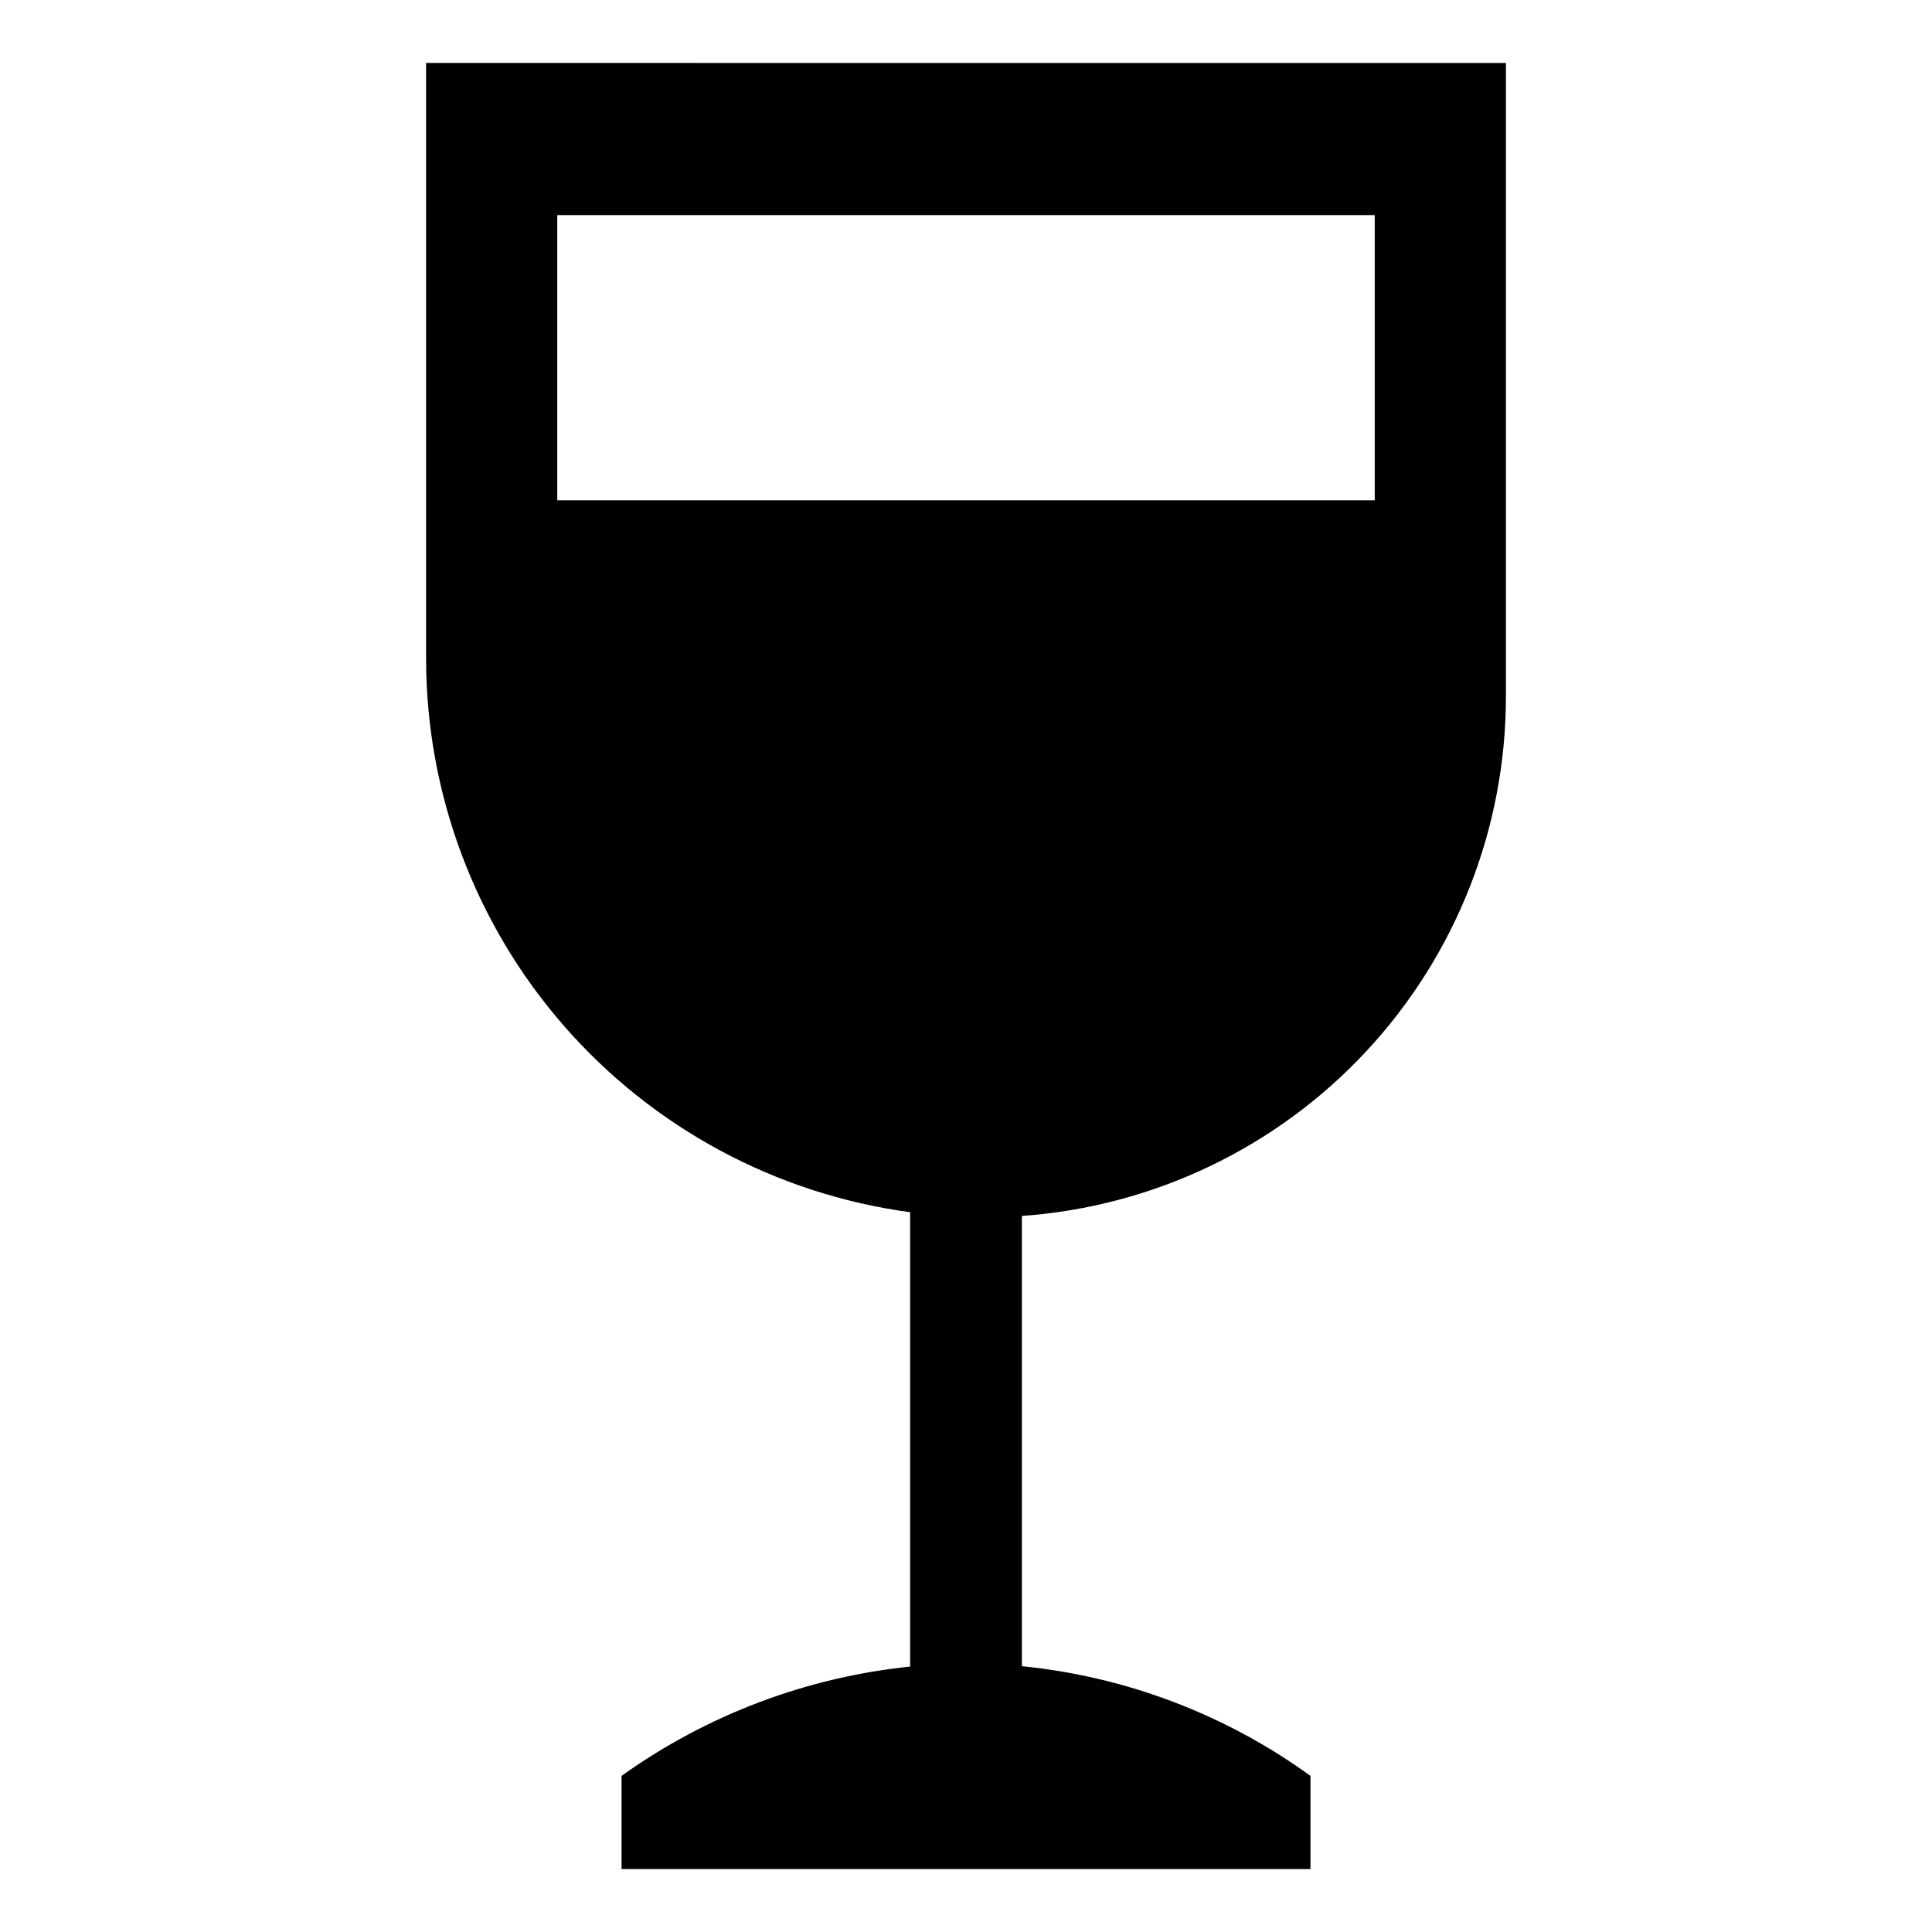 <?xml version="1.0" encoding="UTF-8"?>
<!-- Uploaded to: ICON Repo, www.svgrepo.com, Generator: ICON Repo Mixer Tools -->
<svg fill="#000000" width="800px" height="800px" version="1.1" viewBox="144 144 512 512" xmlns="http://www.w3.org/2000/svg">
 <path d="m256.92 160.69v157.79c0.004 35.844 13.004 70.473 36.594 97.461 23.59 26.988 56.164 44.508 91.684 49.309v120.41c-27.574 2.856-53.934 12.836-76.48 28.965v24.688h182.57v-24.688c-22.48-16.277-48.871-26.305-76.484-29.066v-119.32c34.828-2.473 67.43-18.047 91.23-43.594 23.805-25.543 37.043-59.16 37.051-94.078v-167.87zm251.4 115.88h-216.64v-75.57h216.64z"/>
</svg>